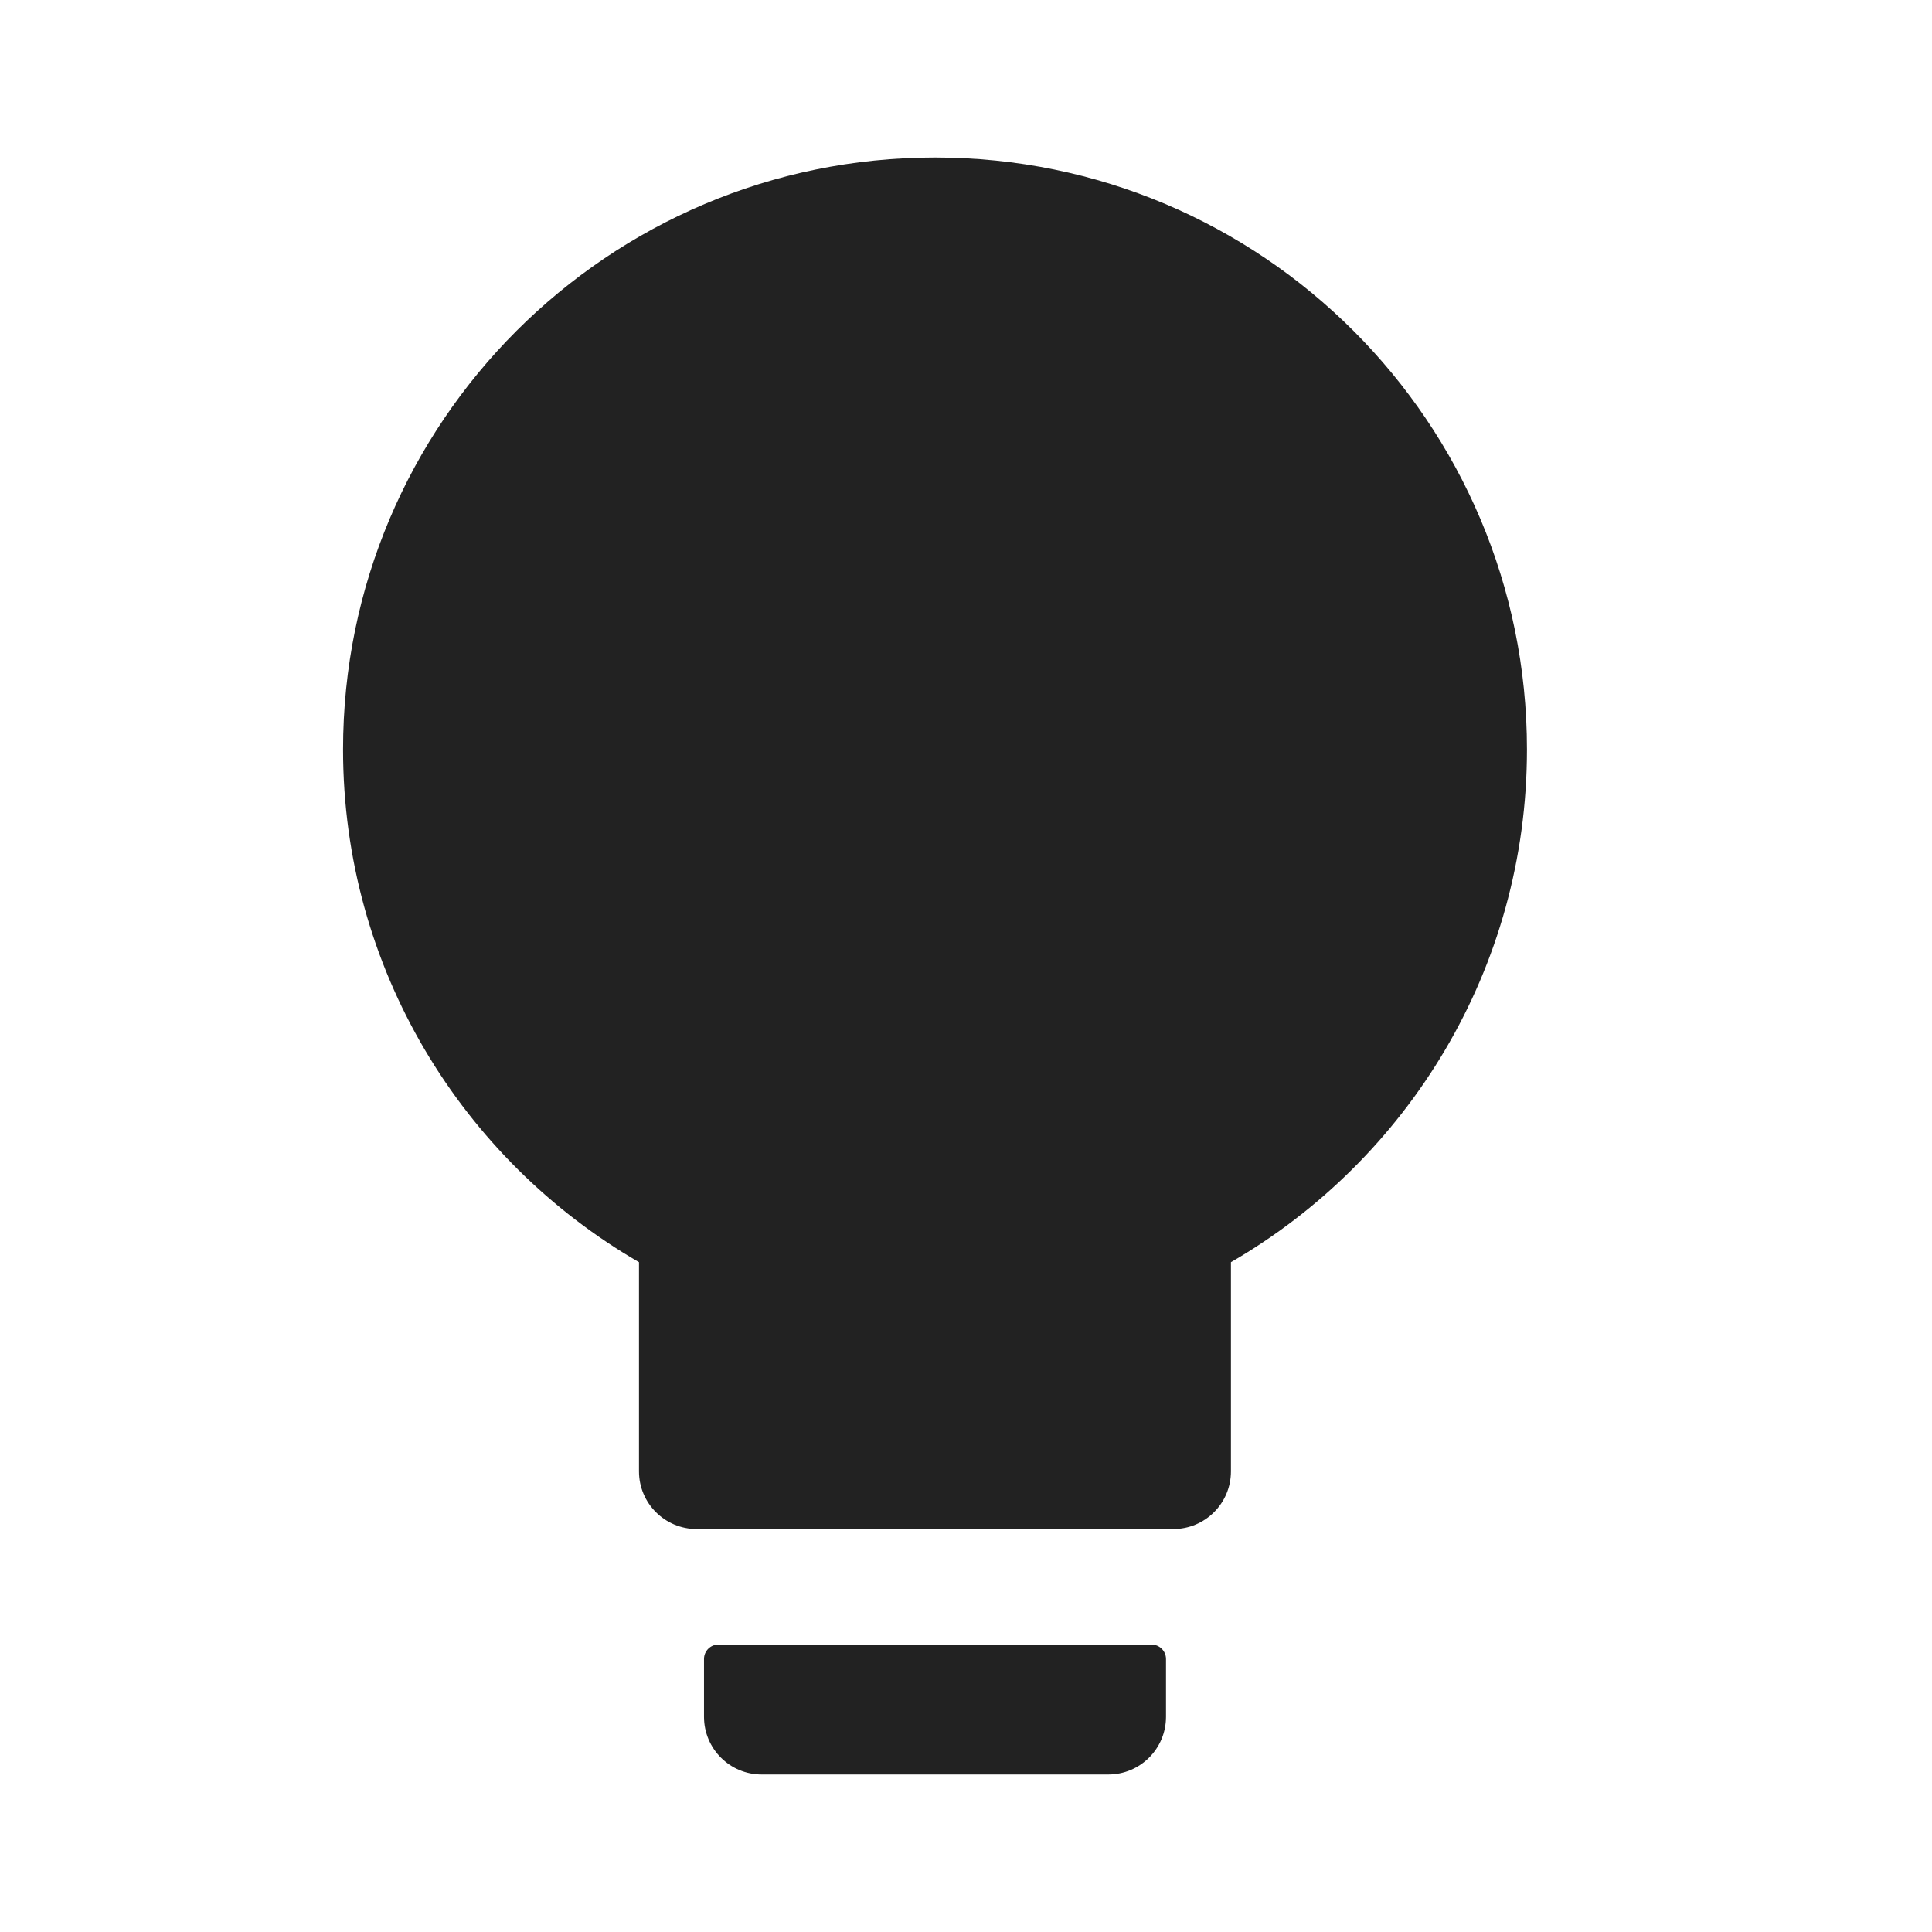 <svg width="23" height="23" viewBox="0 0 23 23" fill="none" xmlns="http://www.w3.org/2000/svg">
<path d="M7.607 15.026C5.502 13.807 4.084 11.53 4.084 8.922C4.084 5.031 7.24 1.875 11.131 1.875C15.022 1.875 18.178 5.031 18.178 8.922C18.178 11.53 16.76 13.807 14.654 15.026V17.516C14.654 17.896 14.347 18.203 13.967 18.203H8.295C7.915 18.203 7.607 17.896 7.607 17.516V15.026ZM8.553 19.578H13.709C13.803 19.578 13.881 19.655 13.881 19.75V20.438C13.881 20.818 13.574 21.125 13.193 21.125H9.068C8.688 21.125 8.381 20.818 8.381 20.438V19.75C8.381 19.655 8.458 19.578 8.553 19.578Z" fill="#222222"/>
</svg>
